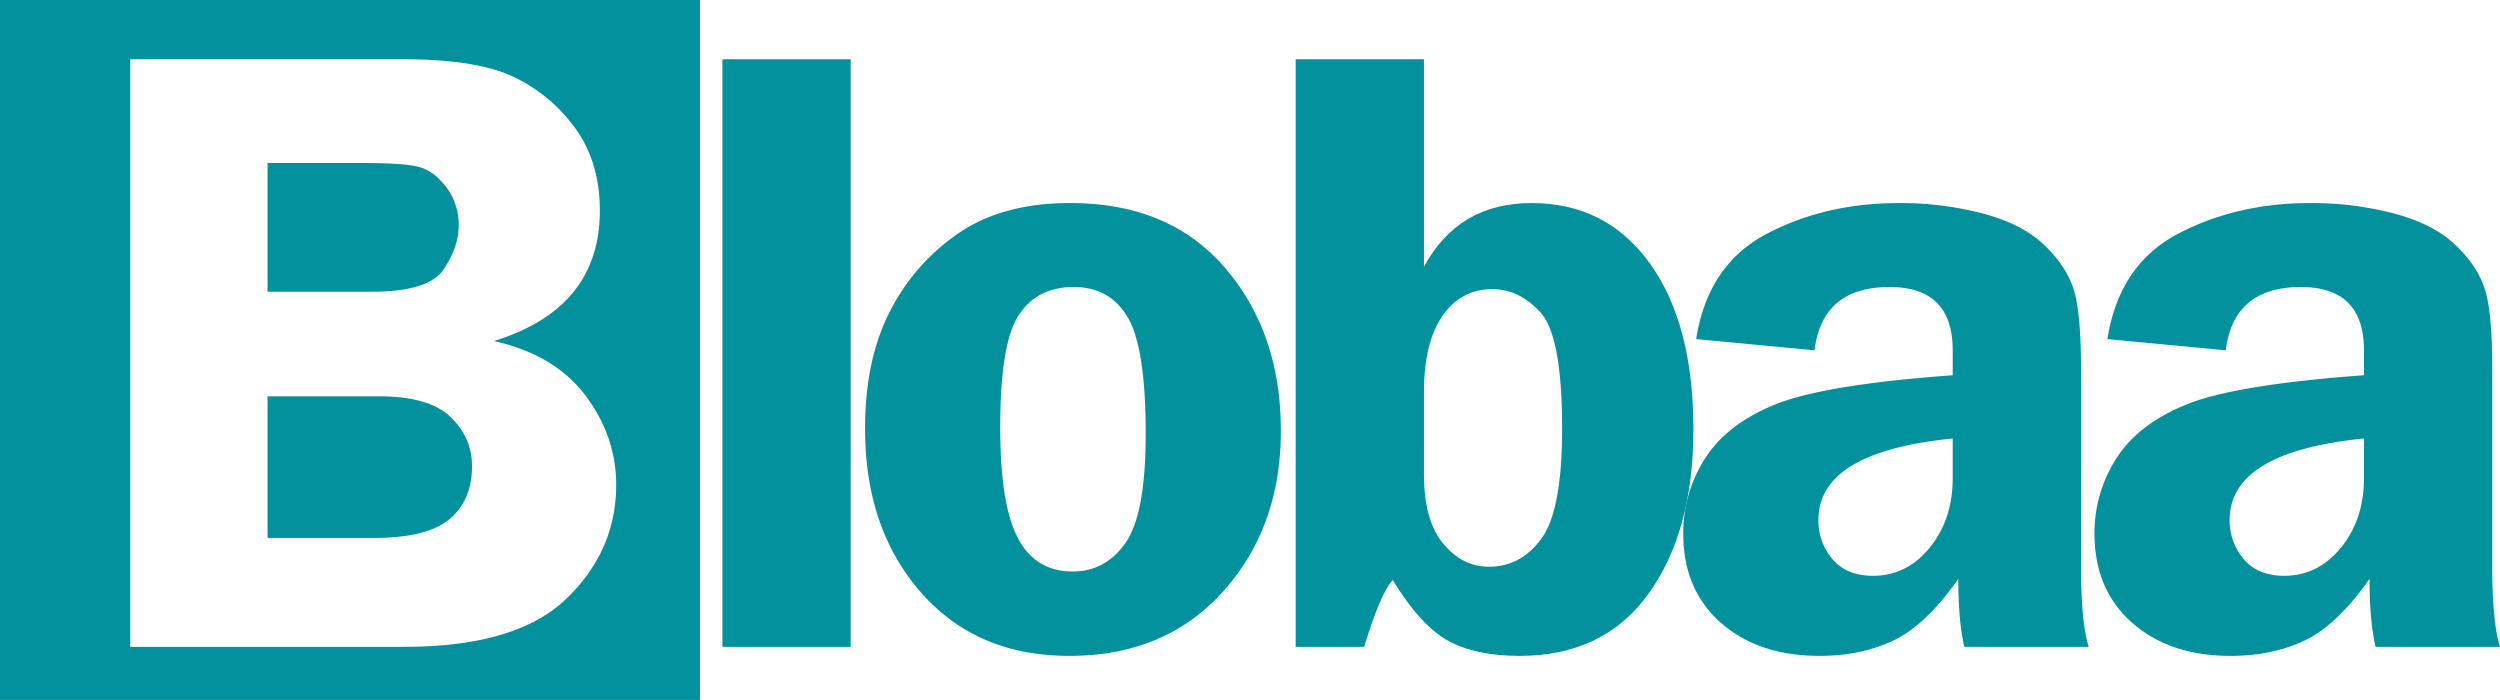 <svg id="Gruppe_822" data-name="Gruppe 822" xmlns="http://www.w3.org/2000/svg" width="1083.008" height="303.213" viewBox="0 0 1083.008 303.213">
  <g id="Gruppe_820" data-name="Gruppe 820" transform="translate(312.951 25.682)">
    <path id="Pfad_1604" data-name="Pfad 1604" d="M213.447,616.944V362.412h55.565V616.944Z" transform="translate(-213.447 -362.412)" fill="#03919d"/>
    <path id="Pfad_1605" data-name="Pfad 1605" d="M308.126,368.283q43.027,0,67.15,28.154Q399.414,424.6,399.4,466.928q0,41.77-25.046,69.643-25.062,27.878-66.6,27.878-40.242,0-64.36-27.6t-24.123-70.852q0-30.027,10.895-51a90.443,90.443,0,0,1,29.9-33.84Q279.054,368.278,308.126,368.283Zm1.5,36.365q-15.817,0-23.8,12.21-8,12.221-8,48.575,0,33.383,7.627,47.927T309.24,527.9q14.146,0,22.871-12.4t8.741-47.27q0-37.107-7.723-50.346T309.622,404.648Z" transform="translate(-157.48 -306.003)" fill="#03919d"/>
    <path id="Pfad_1606" data-name="Pfad 1606" d="M292.433,362.412v89.873q14.91-27.592,46.612-27.592,32.445,0,51.28,26.2t18.84,71.881q0,44.014-19.381,71.043t-55.9,27.04q-19,0-30.933-6.524-11.919-6.524-24.038-26.3-5.251,5.41-12.4,28.907h-29.65V362.412Zm0,179.946q0,19.763,8.3,29.83t19.858,10.067q13.8,0,22.744-12.21t8.953-47.461q0-40.082-9.229-50.346-9.229-10.248-20.972-10.258-13.621,0-21.63,11.563t-8.02,32.822Z" transform="translate(11.48 -362.412)" fill="#03919d"/>
    <path id="Pfad_1607" data-name="Pfad 1607" d="M428.335,560.535h-53.89q-2.61-11.187-2.61-29.459Q357.69,551.2,343.629,557.829t-31.931,6.62q-26.446,0-42.73-14.353-16.294-14.369-16.284-38.6a59.545,59.545,0,0,1,9.494-32.63q9.484-14.926,30.53-23.4,21.036-8.5,76.7-12.592v-10.81q0-27.417-27.327-27.411-29.183,0-32.525,27.411l-51.28-4.848q5.028-32.079,30.392-45.509,25.364-13.414,57.433-13.419a140.994,140.994,0,0,1,36.174,4.477q16.978,4.471,26.478,13.419,9.515,8.958,12.867,18.935,3.358,9.961,3.363,34.773v85.406Q424.983,549.895,428.335,560.535ZM369.406,470.28q-58.175,5.776-58.175,35.24a25.4,25.4,0,0,0,6.132,17.069q6.142,7.176,17.471,7.171,14.687,0,24.632-12.21t9.94-30.117Z" transform="translate(163.558 -306.003)" fill="#03919d"/>
    <path id="Pfad_1608" data-name="Pfad 1608" d="M445.139,560.535h-53.9q-2.609-11.187-2.61-29.459-14.146,20.129-28.207,26.753t-31.931,6.62q-26.43,0-42.719-14.353-16.295-14.369-16.294-38.6a59.546,59.546,0,0,1,9.494-32.63q9.5-14.926,30.531-23.4,21.052-8.5,76.707-12.592v-10.81q0-27.417-27.327-27.411-29.183,0-32.535,27.411l-51.28-4.848q5.044-32.079,30.4-45.509,25.348-13.414,57.432-13.419a141.055,141.055,0,0,1,36.174,4.477q16.962,4.471,26.478,13.419t12.868,18.935q3.357,9.961,3.352,34.773v85.406Q441.777,549.895,445.139,560.535ZM386.211,470.28q-58.176,5.776-58.175,35.24a25.4,25.4,0,0,0,6.132,17.069q6.126,7.176,17.471,7.171,14.671,0,24.622-12.21t9.95-30.117Z" transform="translate(324.917 -306.003)" fill="#03919d"/>
  </g>
  <g id="Gruppe_821" data-name="Gruppe 821" transform="translate(0)">
    <path id="Pfad_1609" data-name="Pfad 1609" d="M271.23,412.613q6.428-9.786,6.439-18.745a26.8,26.8,0,0,0-5.315-16.686q-5.315-6.986-11.658-8.762t-24.982-1.771H194.872V422.4H240Q264.79,422.4,271.23,412.613Z" transform="translate(-78.967 -296.03)" fill="#03919d"/>
    <path id="Pfad_1610" data-name="Pfad 1610" d="M243.256,376.175H194.872v61.358h45.774q23.455,0,33.119-8.211,9.675-8.195,9.685-22.935,0-12.3-9.314-21.259Q264.843,376.186,243.256,376.175Z" transform="translate(-78.967 -204.493)" fill="#03919d"/>
    <path id="Pfad_1611" data-name="Pfad 1611" d="M183.946,359.991V663.2H487.17V359.991Zm245.314,259.4q-21.625,20.813-70.3,20.814H240.371V385.673H358.959q31.888,0,47.928,7.829a69.751,69.751,0,0,1,26.478,22.351Q443.8,430.4,443.8,451.253q0,42.311-45.87,56.467,26.478,5.967,39.717,23.7t13.239,38.624Q450.89,598.589,429.26,619.392Z" transform="translate(-183.946 -359.991)" fill="#03919d"/>
  </g>
</svg>
